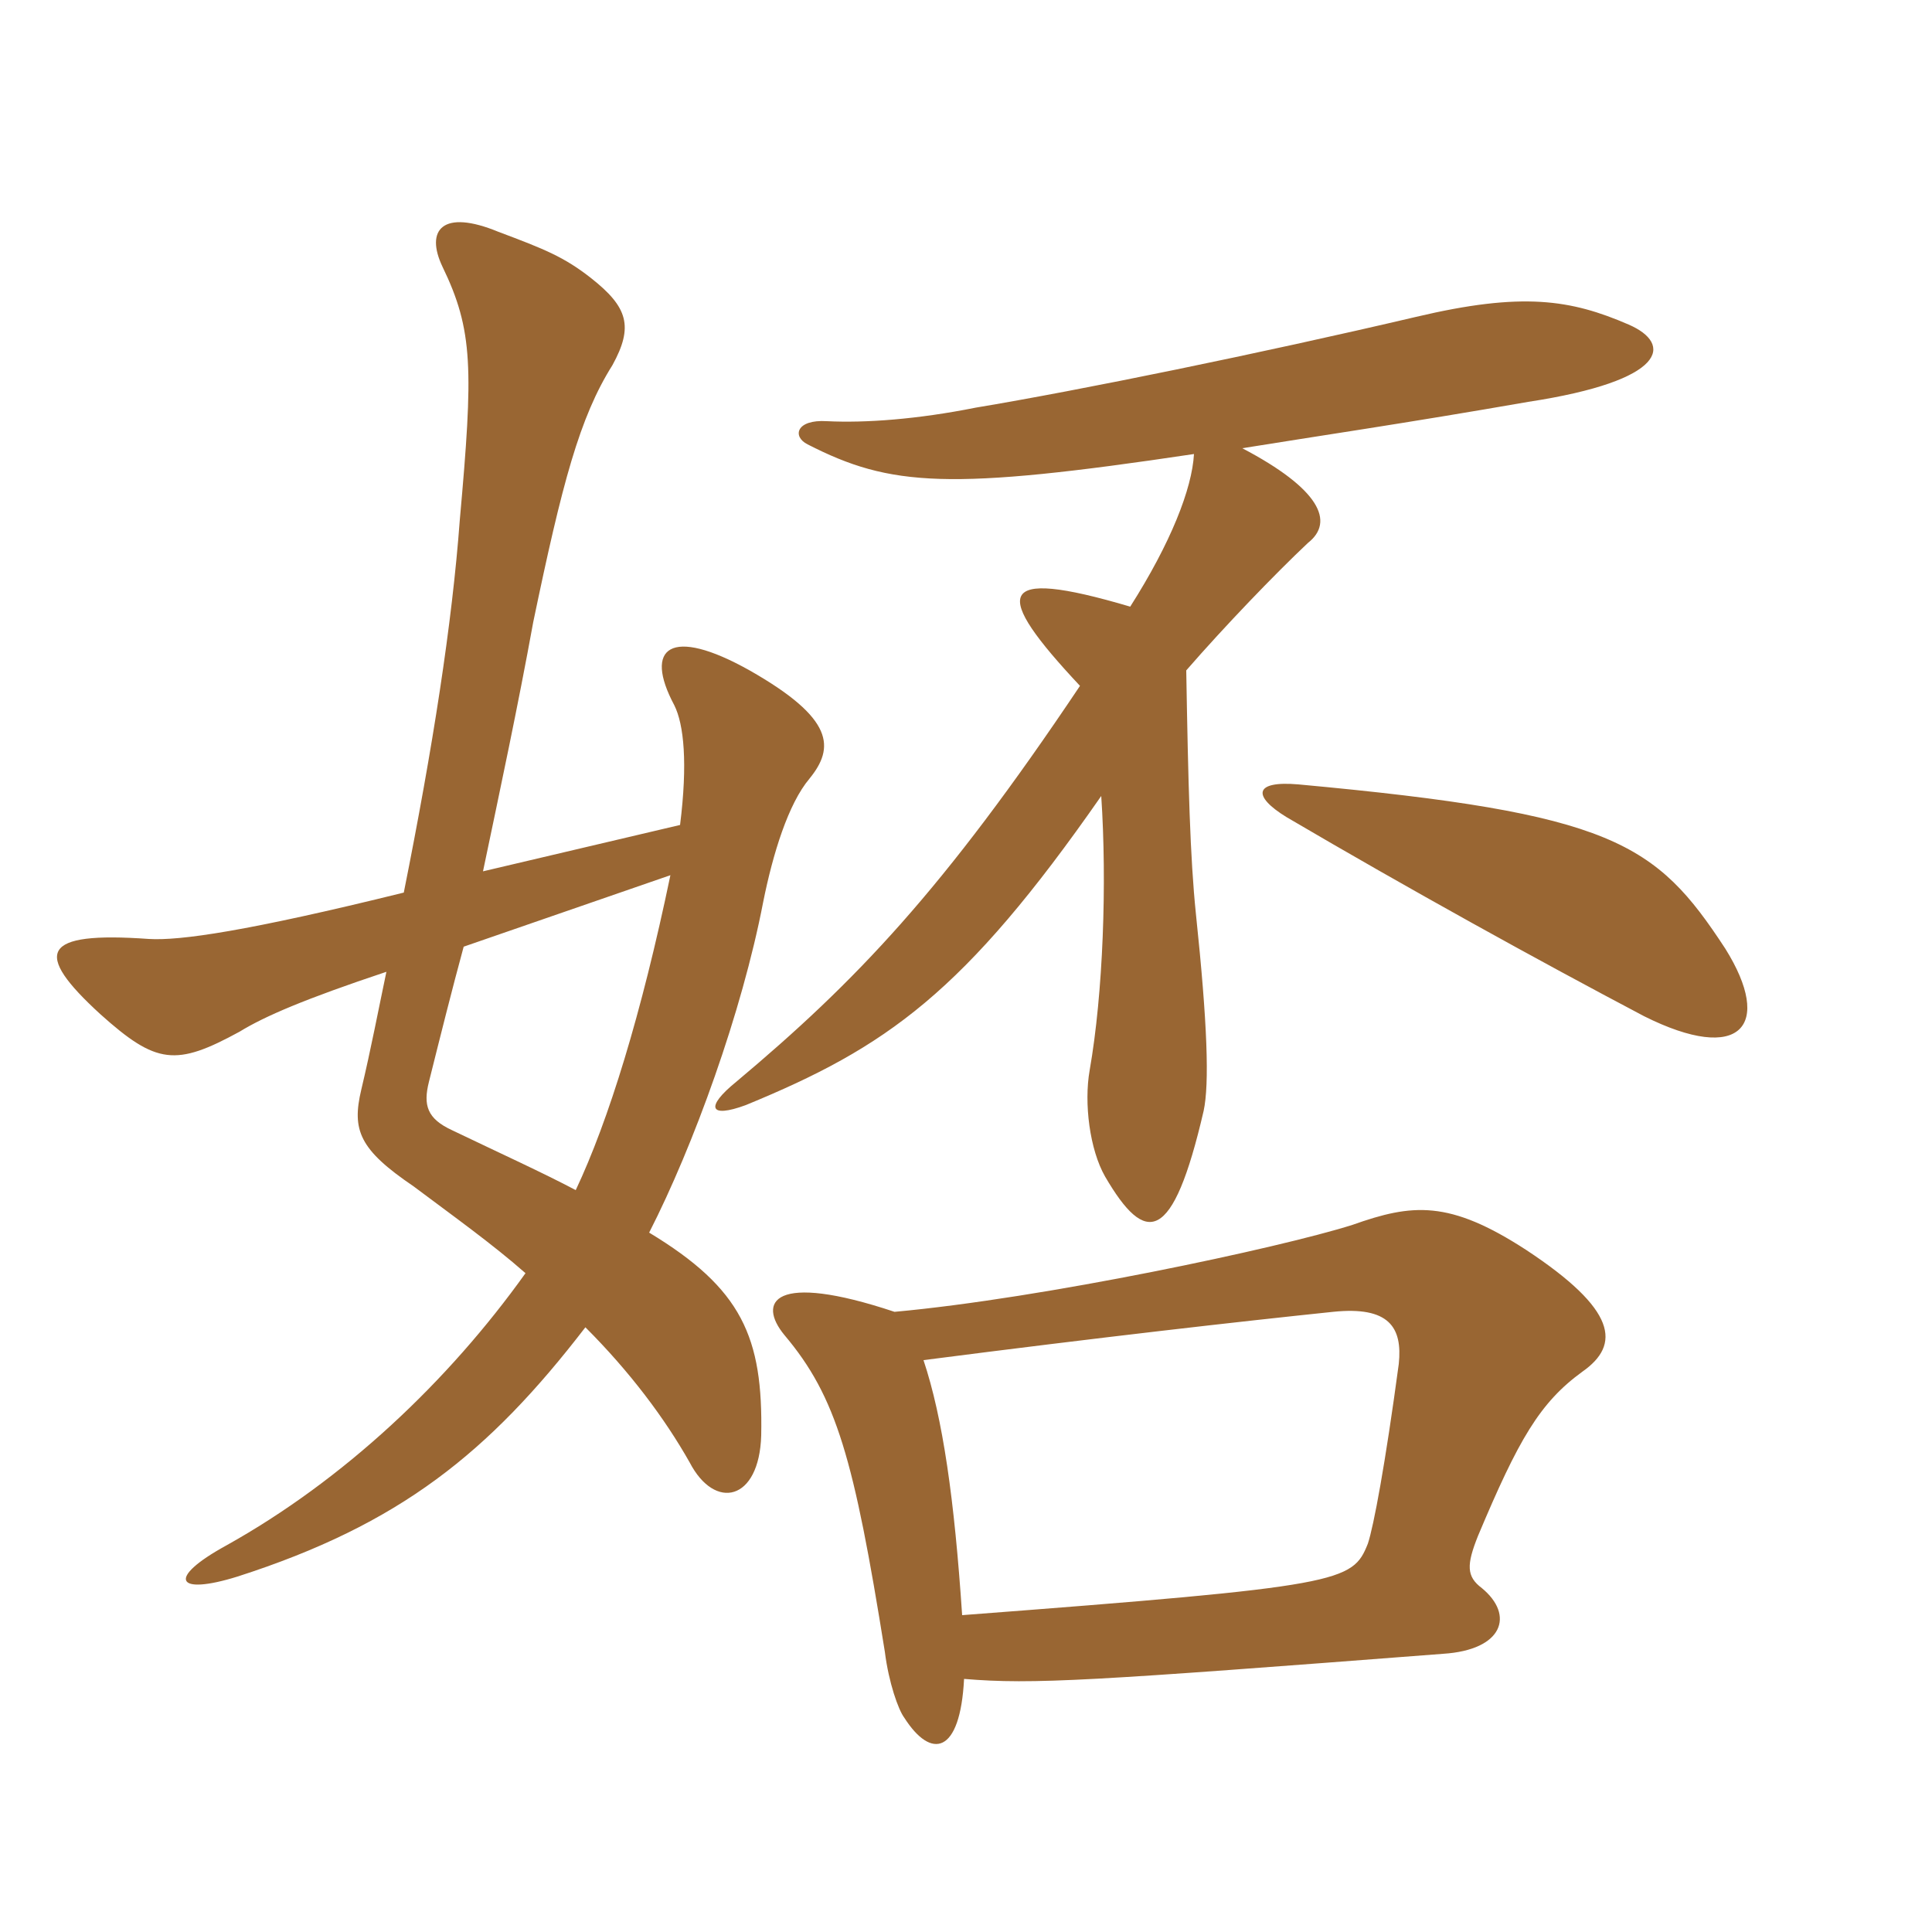 <svg xmlns="http://www.w3.org/2000/svg" xmlns:xlink="http://www.w3.org/1999/xlink" width="150" height="150"><path fill="#996633" padding="10" d="M30 75.45C29.40 78.30 28.80 81.45 28.05 84.60C27.30 87.75 27.90 89.25 32.10 92.10C35.10 94.35 38.25 96.60 40.80 98.85C34.80 107.25 26.70 114.90 17.55 120C12.90 122.55 13.65 123.90 18.45 122.40C31.05 118.35 37.95 112.80 45.45 103.05C48.90 106.50 51.60 110.10 53.55 113.55C55.50 117.30 58.95 116.55 59.10 111.45C59.25 103.80 57.60 100.05 50.40 95.70C53.85 88.95 57.60 78.60 59.25 70.05C60 66.30 61.20 62.40 62.85 60.45C64.80 58.05 64.80 55.80 58.20 52.05C52.05 48.60 49.95 50.25 52.35 54.75C53.10 56.25 53.40 59.25 52.80 64.05L37.50 67.65C38.85 61.20 40.20 54.90 41.40 48.30C43.65 37.50 45 32.40 47.55 28.35C49.20 25.35 48.75 23.85 45.90 21.60C43.80 19.95 42.30 19.35 38.70 18C34.35 16.20 33 17.85 34.35 20.70C36.75 25.65 36.75 28.65 35.70 40.35C35.10 48.45 33.60 58.05 31.35 69.30C19.20 72.30 13.95 73.05 11.55 72.90C3.15 72.30 2.55 73.95 7.80 78.75C12.15 82.65 13.65 82.80 18.60 80.10C20.55 78.90 23.70 77.55 30 75.45ZM52.05 67.95C49.80 78.75 47.25 87 44.70 92.40C42.15 91.05 38.85 89.55 35.10 87.75C33.15 86.85 32.85 85.80 33.30 84C34.20 80.40 35.10 76.80 36 73.50ZM133.95 73.65C128.55 65.40 125.25 63.15 100.80 60.90C97.35 60.60 97.20 61.80 99.90 63.45C109.35 69 119.40 74.55 127.65 78.90C135.15 82.65 137.70 79.65 133.95 73.65ZM74.85 130.35C80.25 130.80 84.75 130.50 112.05 128.40C116.70 128.10 117.60 125.40 115.05 123.30C113.85 122.40 113.85 121.50 114.75 119.25C117.90 111.75 119.55 108.90 122.85 106.50C125.85 104.40 125.55 101.70 118.50 97.05C112.50 93.15 109.65 93.45 105 95.10C99.30 96.90 81 100.80 69.45 101.85C60 98.70 58.80 101.10 60.90 103.65C64.95 108.45 66.30 113.25 68.70 128.25C69 130.65 69.75 132.75 70.20 133.35C72.30 136.65 74.55 136.20 74.85 130.35ZM71.70 105.60C85.65 103.80 96.30 102.60 103.50 101.85C107.85 101.40 108.90 103.05 108.60 105.90C107.55 113.70 106.65 118.50 106.20 119.85C105 122.85 104.25 123.15 74.70 125.40C74.10 116.40 73.20 110.10 71.70 105.60ZM92.70 35.25C92.55 37.95 90.90 42.15 87.75 47.10C77.10 43.95 77.10 46.05 83.85 53.25C73.20 69.15 66.45 76.20 57.15 84C54.75 85.95 55.05 86.85 57.90 85.80C68.85 81.30 74.85 77.10 85.50 61.80C85.95 68.55 85.65 77.10 84.60 83.10C84.15 85.65 84.60 89.25 85.80 91.35C88.95 96.75 91.05 96.60 93.45 86.25C93.90 84.15 93.75 79.50 92.85 70.95C92.40 66.60 92.25 60.90 92.10 52.05C95.10 48.60 99 44.55 101.55 42.15C103.65 40.50 102.45 37.95 96.45 34.80C102 33.90 109.20 32.85 118.65 31.20C129.45 29.55 129.90 26.70 126.45 25.20C121.95 23.25 118.20 22.65 109.95 24.60C97.80 27.45 83.85 30.30 75.75 31.65C71.25 32.55 67.20 32.85 64.20 32.70C61.80 32.55 61.50 33.90 62.70 34.50C69.15 37.80 73.65 38.10 92.70 35.25Z"/></svg>